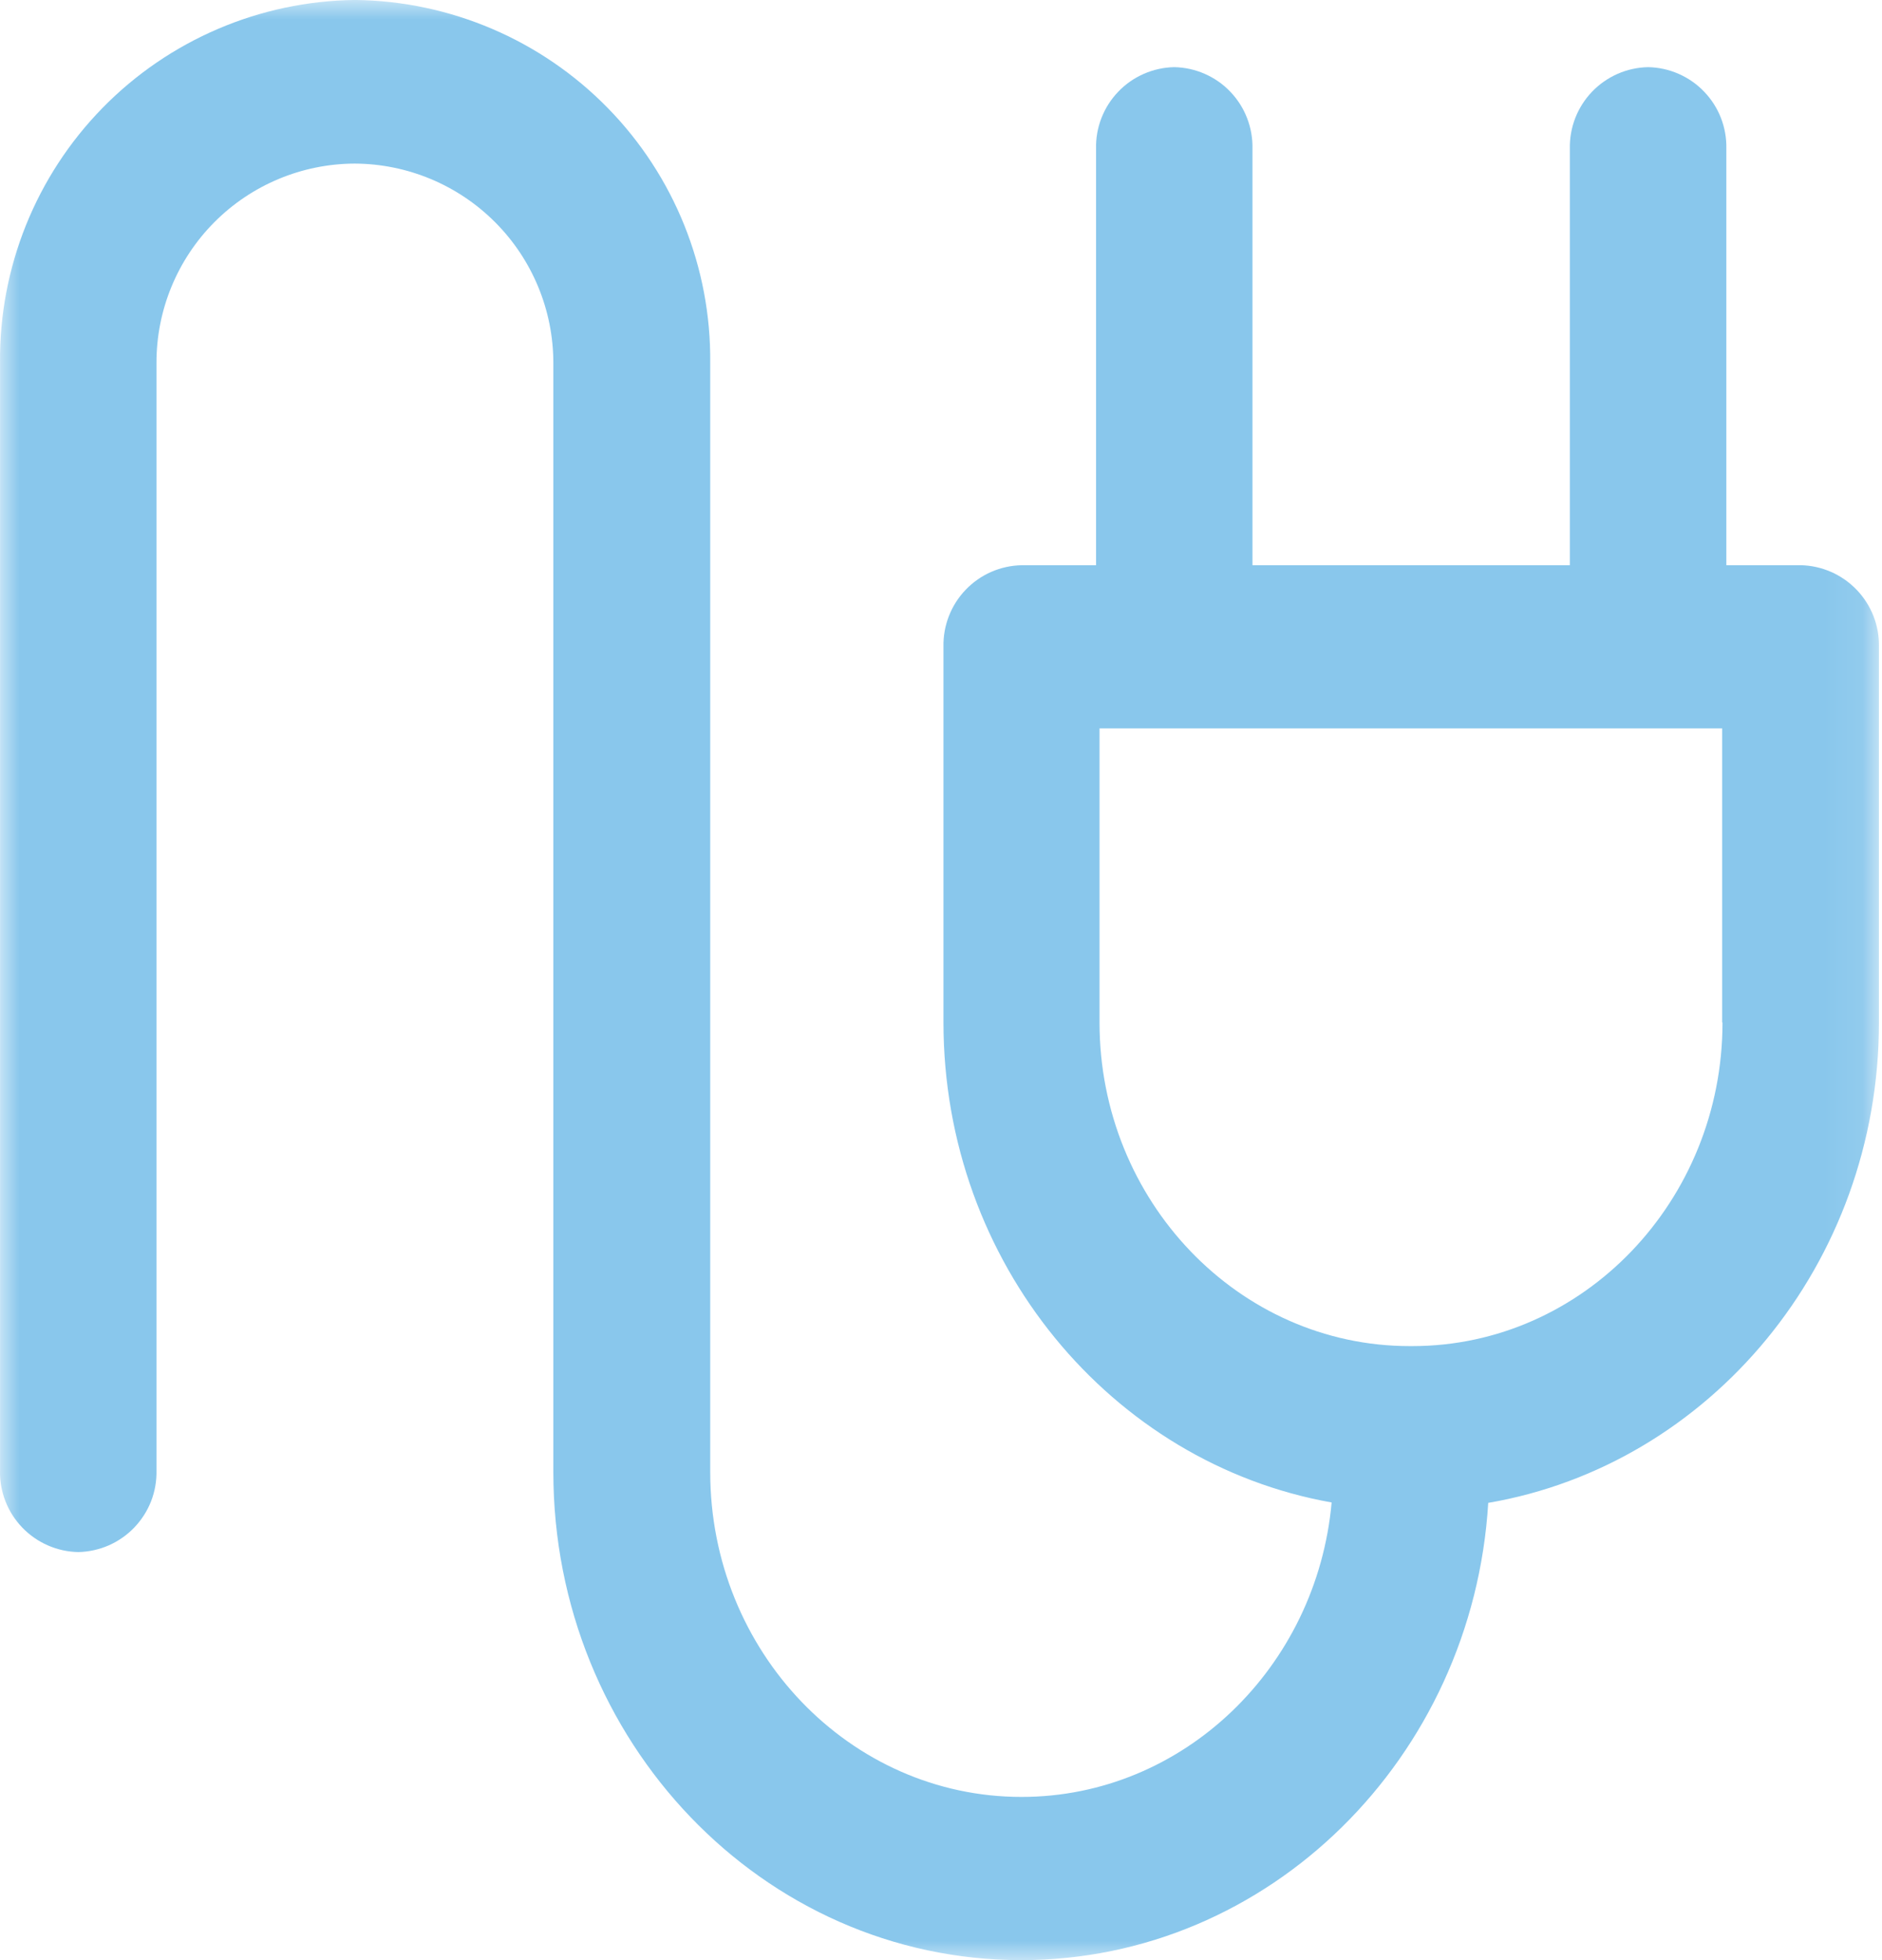 <svg width="48" height="50" viewBox="0 0 48 50" fill="none" xmlns="http://www.w3.org/2000/svg">
<mask id="mask0_1726_50" style="mask-type:luminance" maskUnits="userSpaceOnUse" x="0" y="0" width="48" height="50">
<path d="M0 50H47.921V0H0V50Z" fill="white"/>
</mask>
<g mask="url(#mask0_1726_50)">
<path d="M43.932 26.081C43.932 30.632 40.382 34.337 36.022 34.337H35.953C31.592 34.337 28.043 30.632 28.043 26.081V18.581H43.923V26.081H43.932ZM45.927 14.418H44.03V3.795C44.036 3.527 43.99 3.26 43.893 3.011C43.796 2.761 43.65 2.533 43.465 2.34C43.28 2.146 43.058 1.991 42.813 1.884C42.568 1.776 42.303 1.718 42.036 1.713C41.768 1.718 41.503 1.776 41.258 1.883C41.013 1.991 40.791 2.146 40.605 2.339C40.42 2.533 40.274 2.761 40.177 3.01C40.08 3.26 40.033 3.527 40.039 3.795V14.418H31.944V3.795C31.95 3.527 31.903 3.26 31.806 3.011C31.709 2.761 31.564 2.533 31.379 2.34C31.194 2.146 30.972 1.991 30.727 1.884C30.481 1.776 30.217 1.718 29.949 1.713C29.682 1.718 29.418 1.776 29.172 1.884C28.927 1.991 28.705 2.146 28.52 2.34C28.335 2.533 28.189 2.761 28.092 3.011C27.995 3.26 27.948 3.527 27.955 3.795V14.418H26.058C25.79 14.423 25.526 14.481 25.281 14.588C25.035 14.696 24.814 14.851 24.629 15.044C24.443 15.238 24.298 15.466 24.201 15.716C24.104 15.965 24.057 16.232 24.063 16.499V26.081C24.063 32.214 28.346 37.326 33.963 38.326C33.585 42.53 30.182 45.837 26.054 45.837C21.673 45.837 18.114 42.122 18.114 37.55V9.255C18.138 6.827 17.198 4.489 15.5 2.754C13.802 1.019 11.486 0.028 9.058 -0.001C6.63 0.027 4.313 1.018 2.615 2.753C0.917 4.489 -0.023 6.827 0.001 9.255V37.509C-0.006 37.777 0.041 38.043 0.138 38.293C0.235 38.543 0.381 38.771 0.566 38.964C0.752 39.158 0.974 39.313 1.219 39.42C1.464 39.528 1.729 39.586 1.997 39.591C2.264 39.585 2.529 39.527 2.774 39.42C3.019 39.312 3.241 39.157 3.426 38.964C3.611 38.77 3.757 38.542 3.854 38.293C3.951 38.043 3.997 37.777 3.991 37.509V9.255C3.989 7.91 4.52 6.62 5.468 5.667C6.416 4.715 7.703 4.177 9.047 4.173C10.392 4.179 11.679 4.717 12.628 5.669C13.578 6.621 14.111 7.91 14.113 9.255V37.55C14.113 44.418 19.463 50 26.045 50C32.372 50 37.564 44.837 37.957 38.336C43.608 37.367 47.922 32.244 47.922 26.081V16.499C47.933 15.958 47.729 15.436 47.354 15.045C46.98 14.655 46.467 14.429 45.926 14.417" fill="#89C7EC"/>
</g>
</svg>
